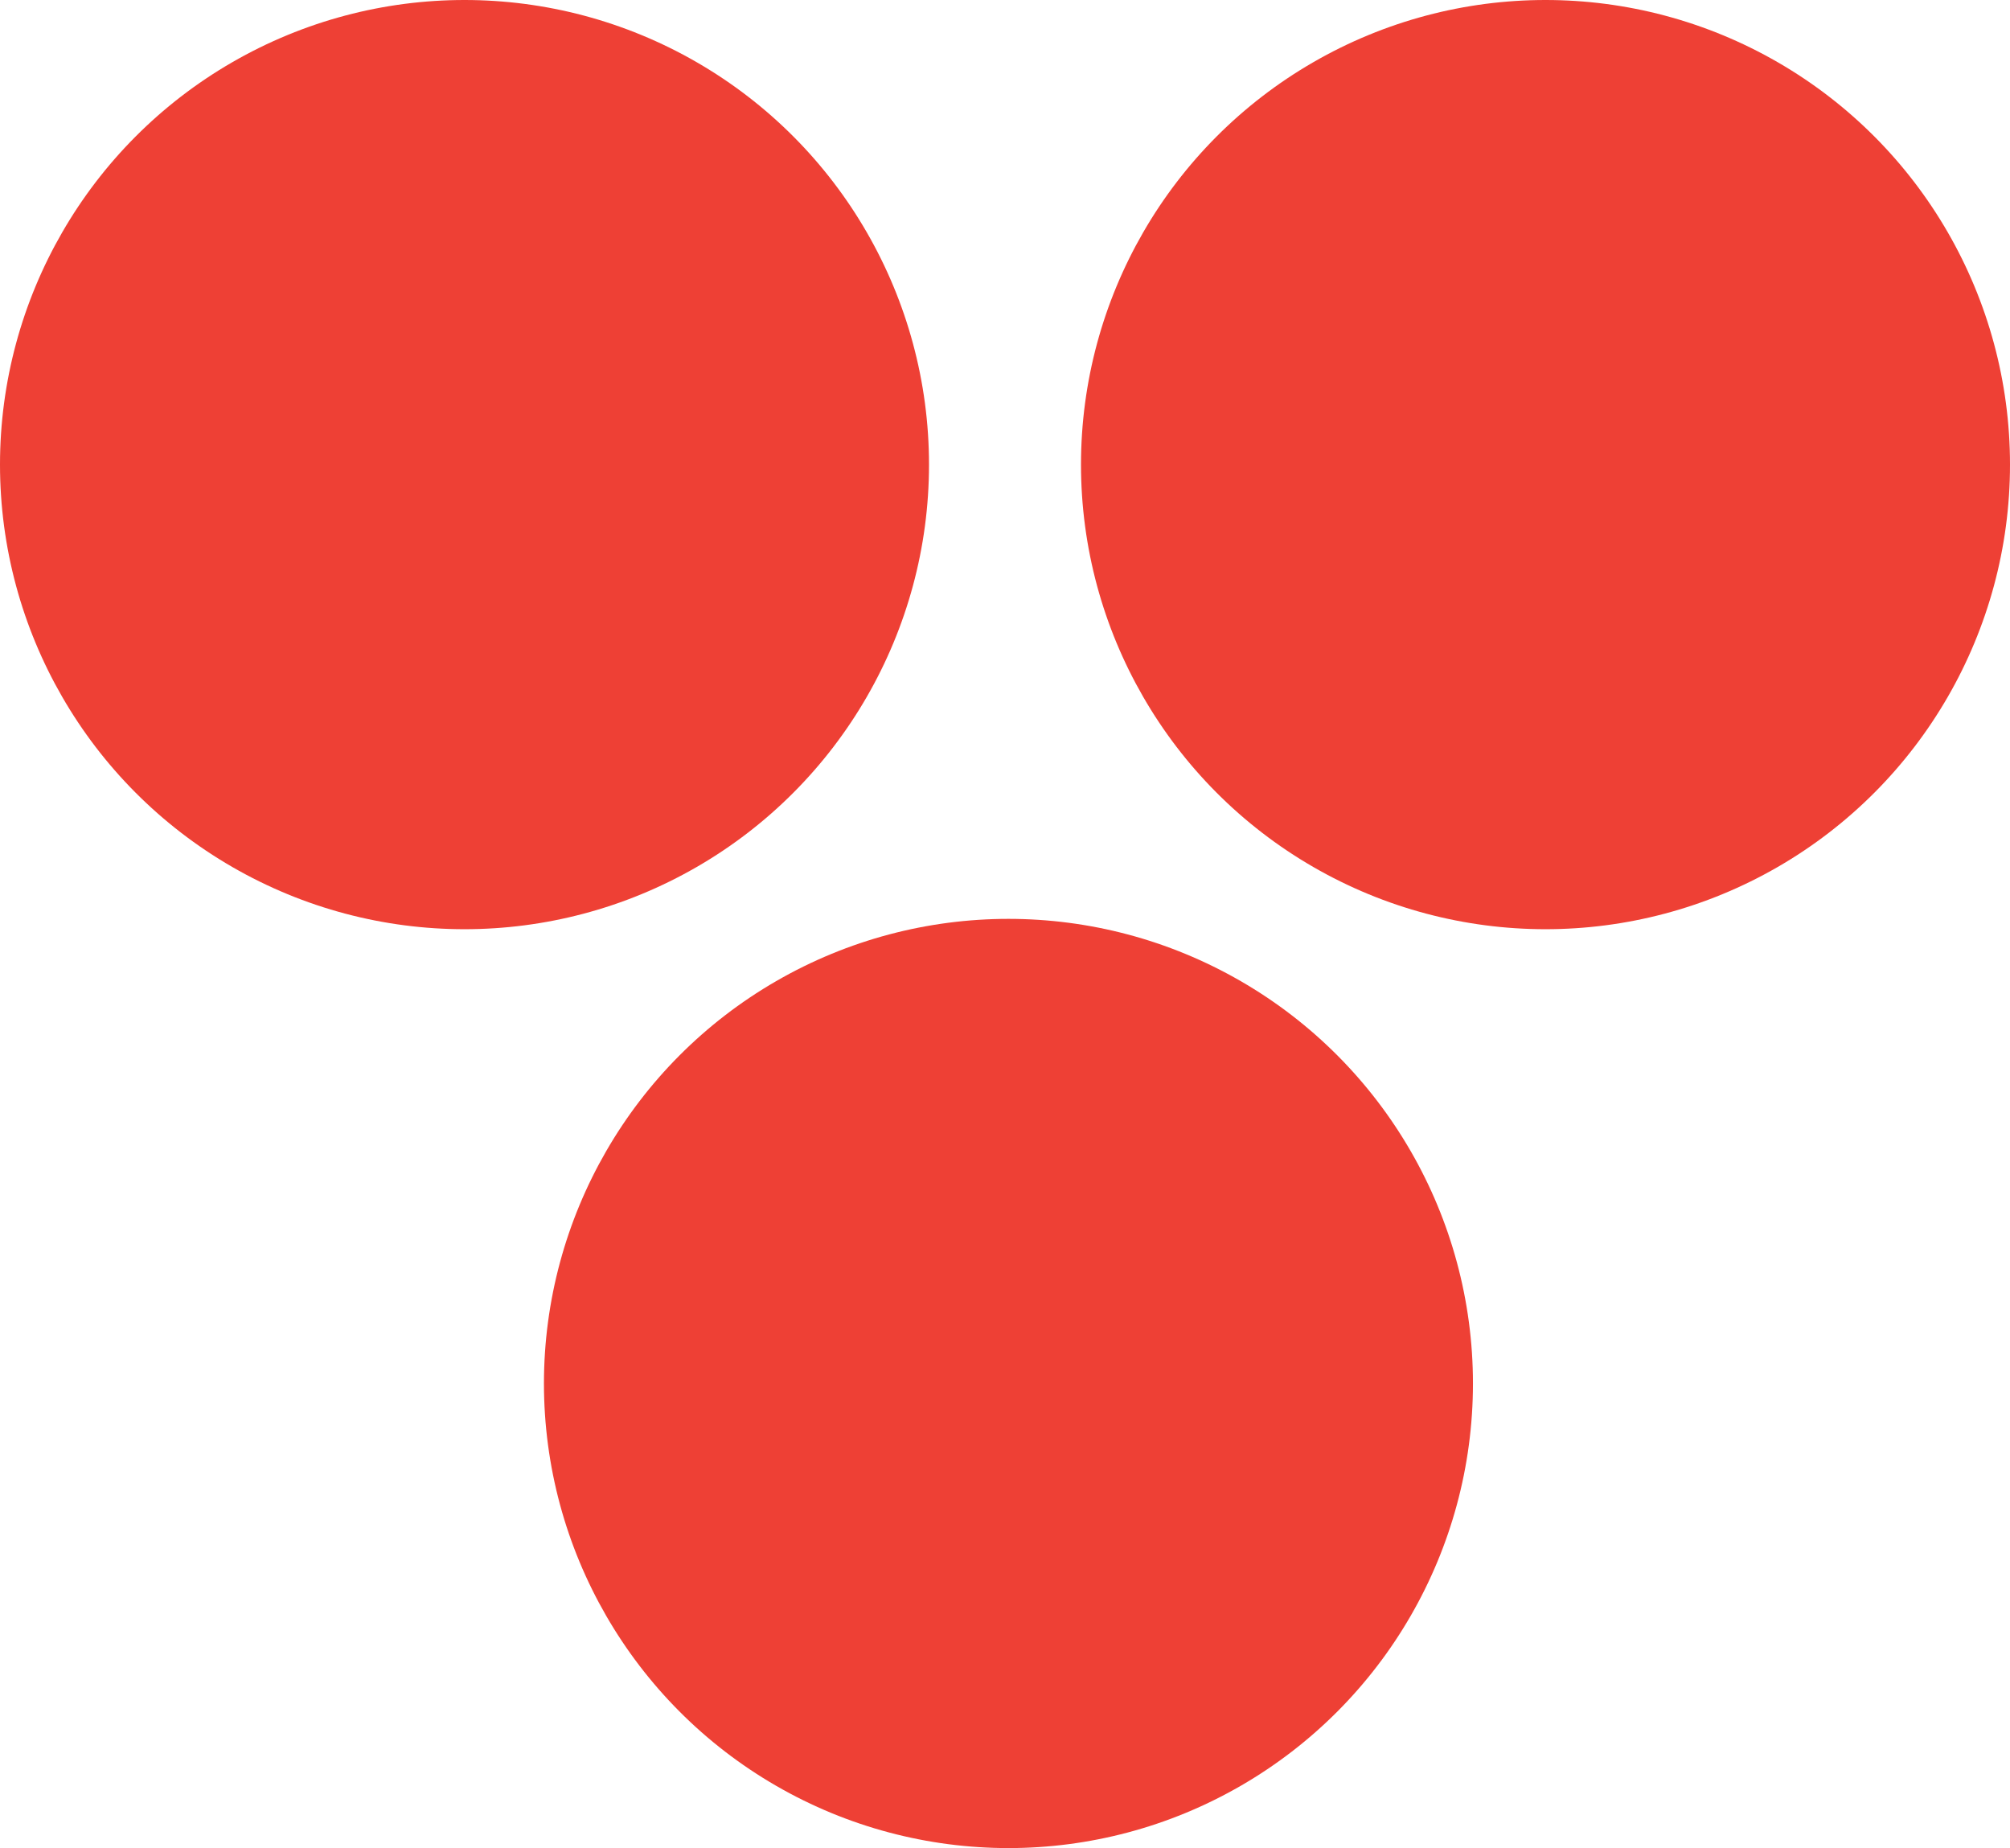<?xml version="1.0" encoding="UTF-8"?> <svg xmlns="http://www.w3.org/2000/svg" id="Layer_1" data-name="Layer 1" viewBox="0 0 122.46 112.57"><circle cx="28.3" cy="28.3" r="28.3" style="fill: #ee4035; stroke-width: 0px;"></circle><circle cx="94.16" cy="28.3" r="28.3" style="fill: #ee4035; stroke-width: 0px;"></circle><circle cx="61.44" cy="84.27" r="28.3" style="fill: #ee4035; stroke-width: 0px;"></circle></svg> 